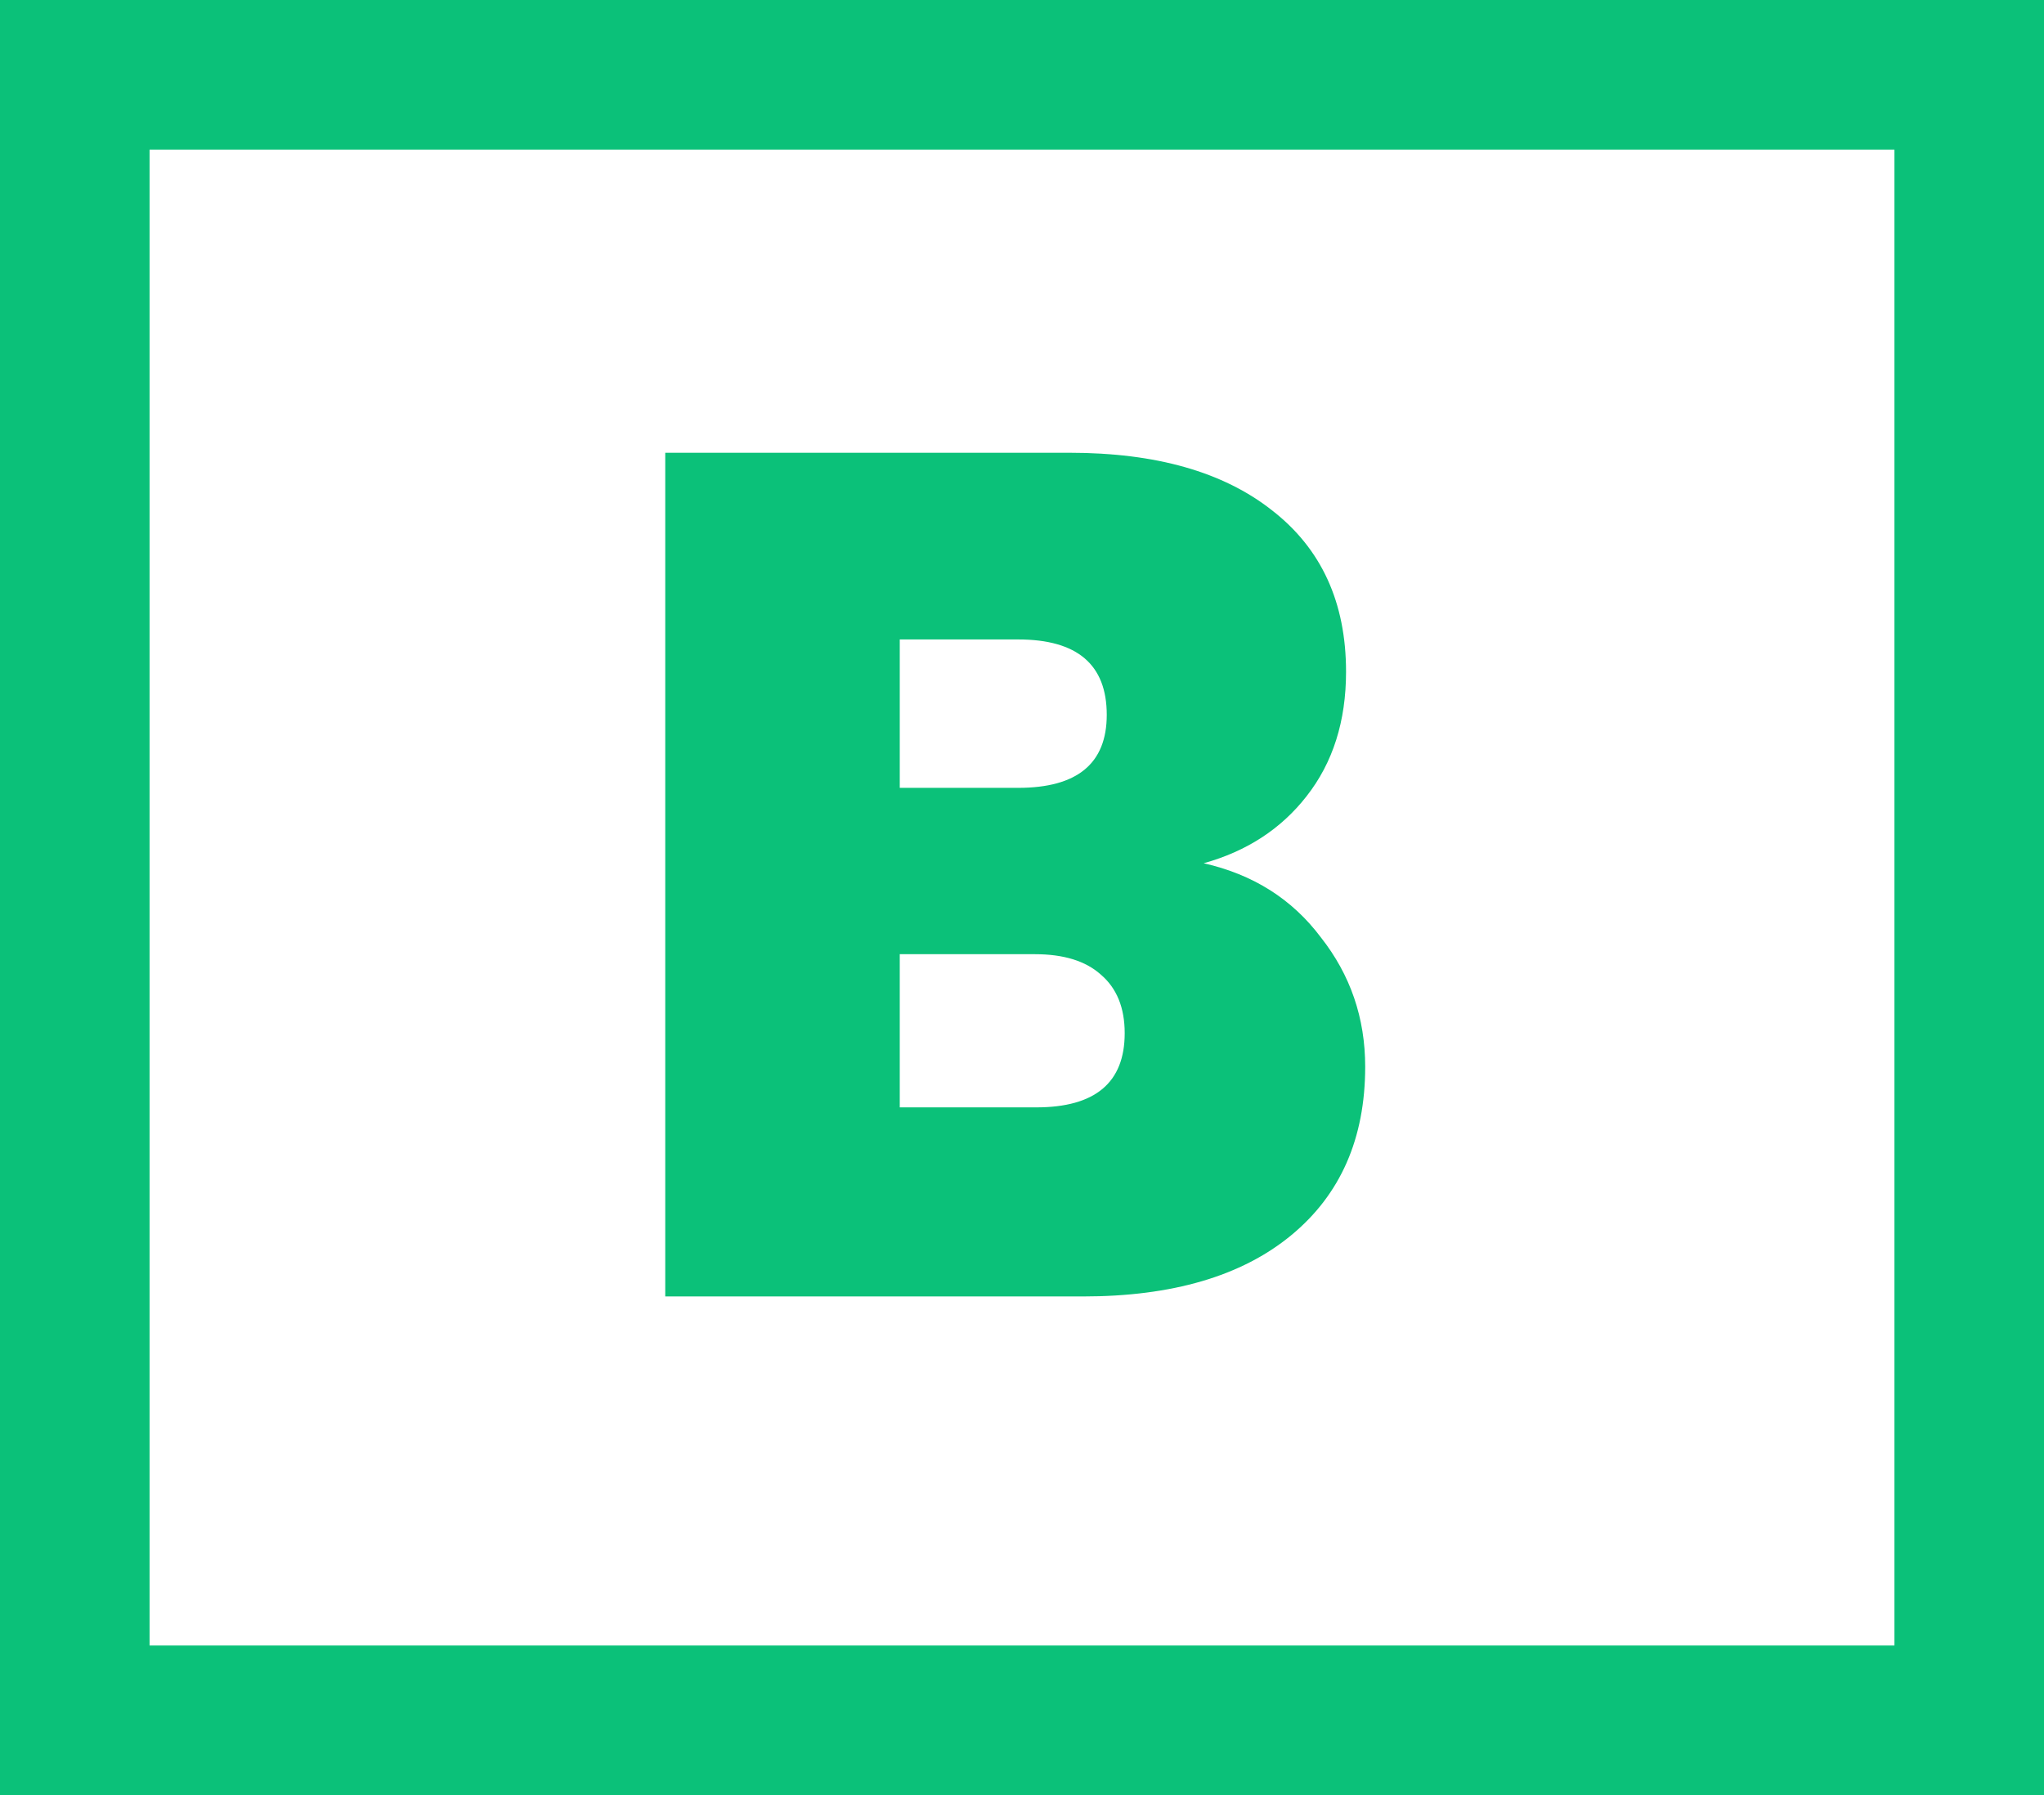 <svg xmlns="http://www.w3.org/2000/svg" width="41" height="36" fill="none"><path stroke="#0BC179" stroke-width="3" d="M1.5 1.5h38v33h-38z"/><path fill="#0BC179" d="M24.144 17.312c.992.224 1.776.72 2.352 1.488.592.752.888 1.616.888 2.592 0 1.44-.496 2.568-1.488 3.384-.992.816-2.384 1.224-4.176 1.224h-8.376V9.08h8.112c1.728 0 3.08.384 4.056 1.152C26.504 11 27 12.08 27 13.472c0 .992-.264 1.824-.792 2.496-.512.656-1.2 1.104-2.064 1.344ZM18.048 15.8h2.376c1.184 0 1.776-.488 1.776-1.464 0-1.008-.592-1.512-1.776-1.512h-2.376V15.8Zm2.736 6.408c1.184 0 1.776-.496 1.776-1.488 0-.512-.16-.904-.48-1.176-.304-.272-.744-.408-1.32-.408h-2.712v3.072h2.736Z"/></svg>
